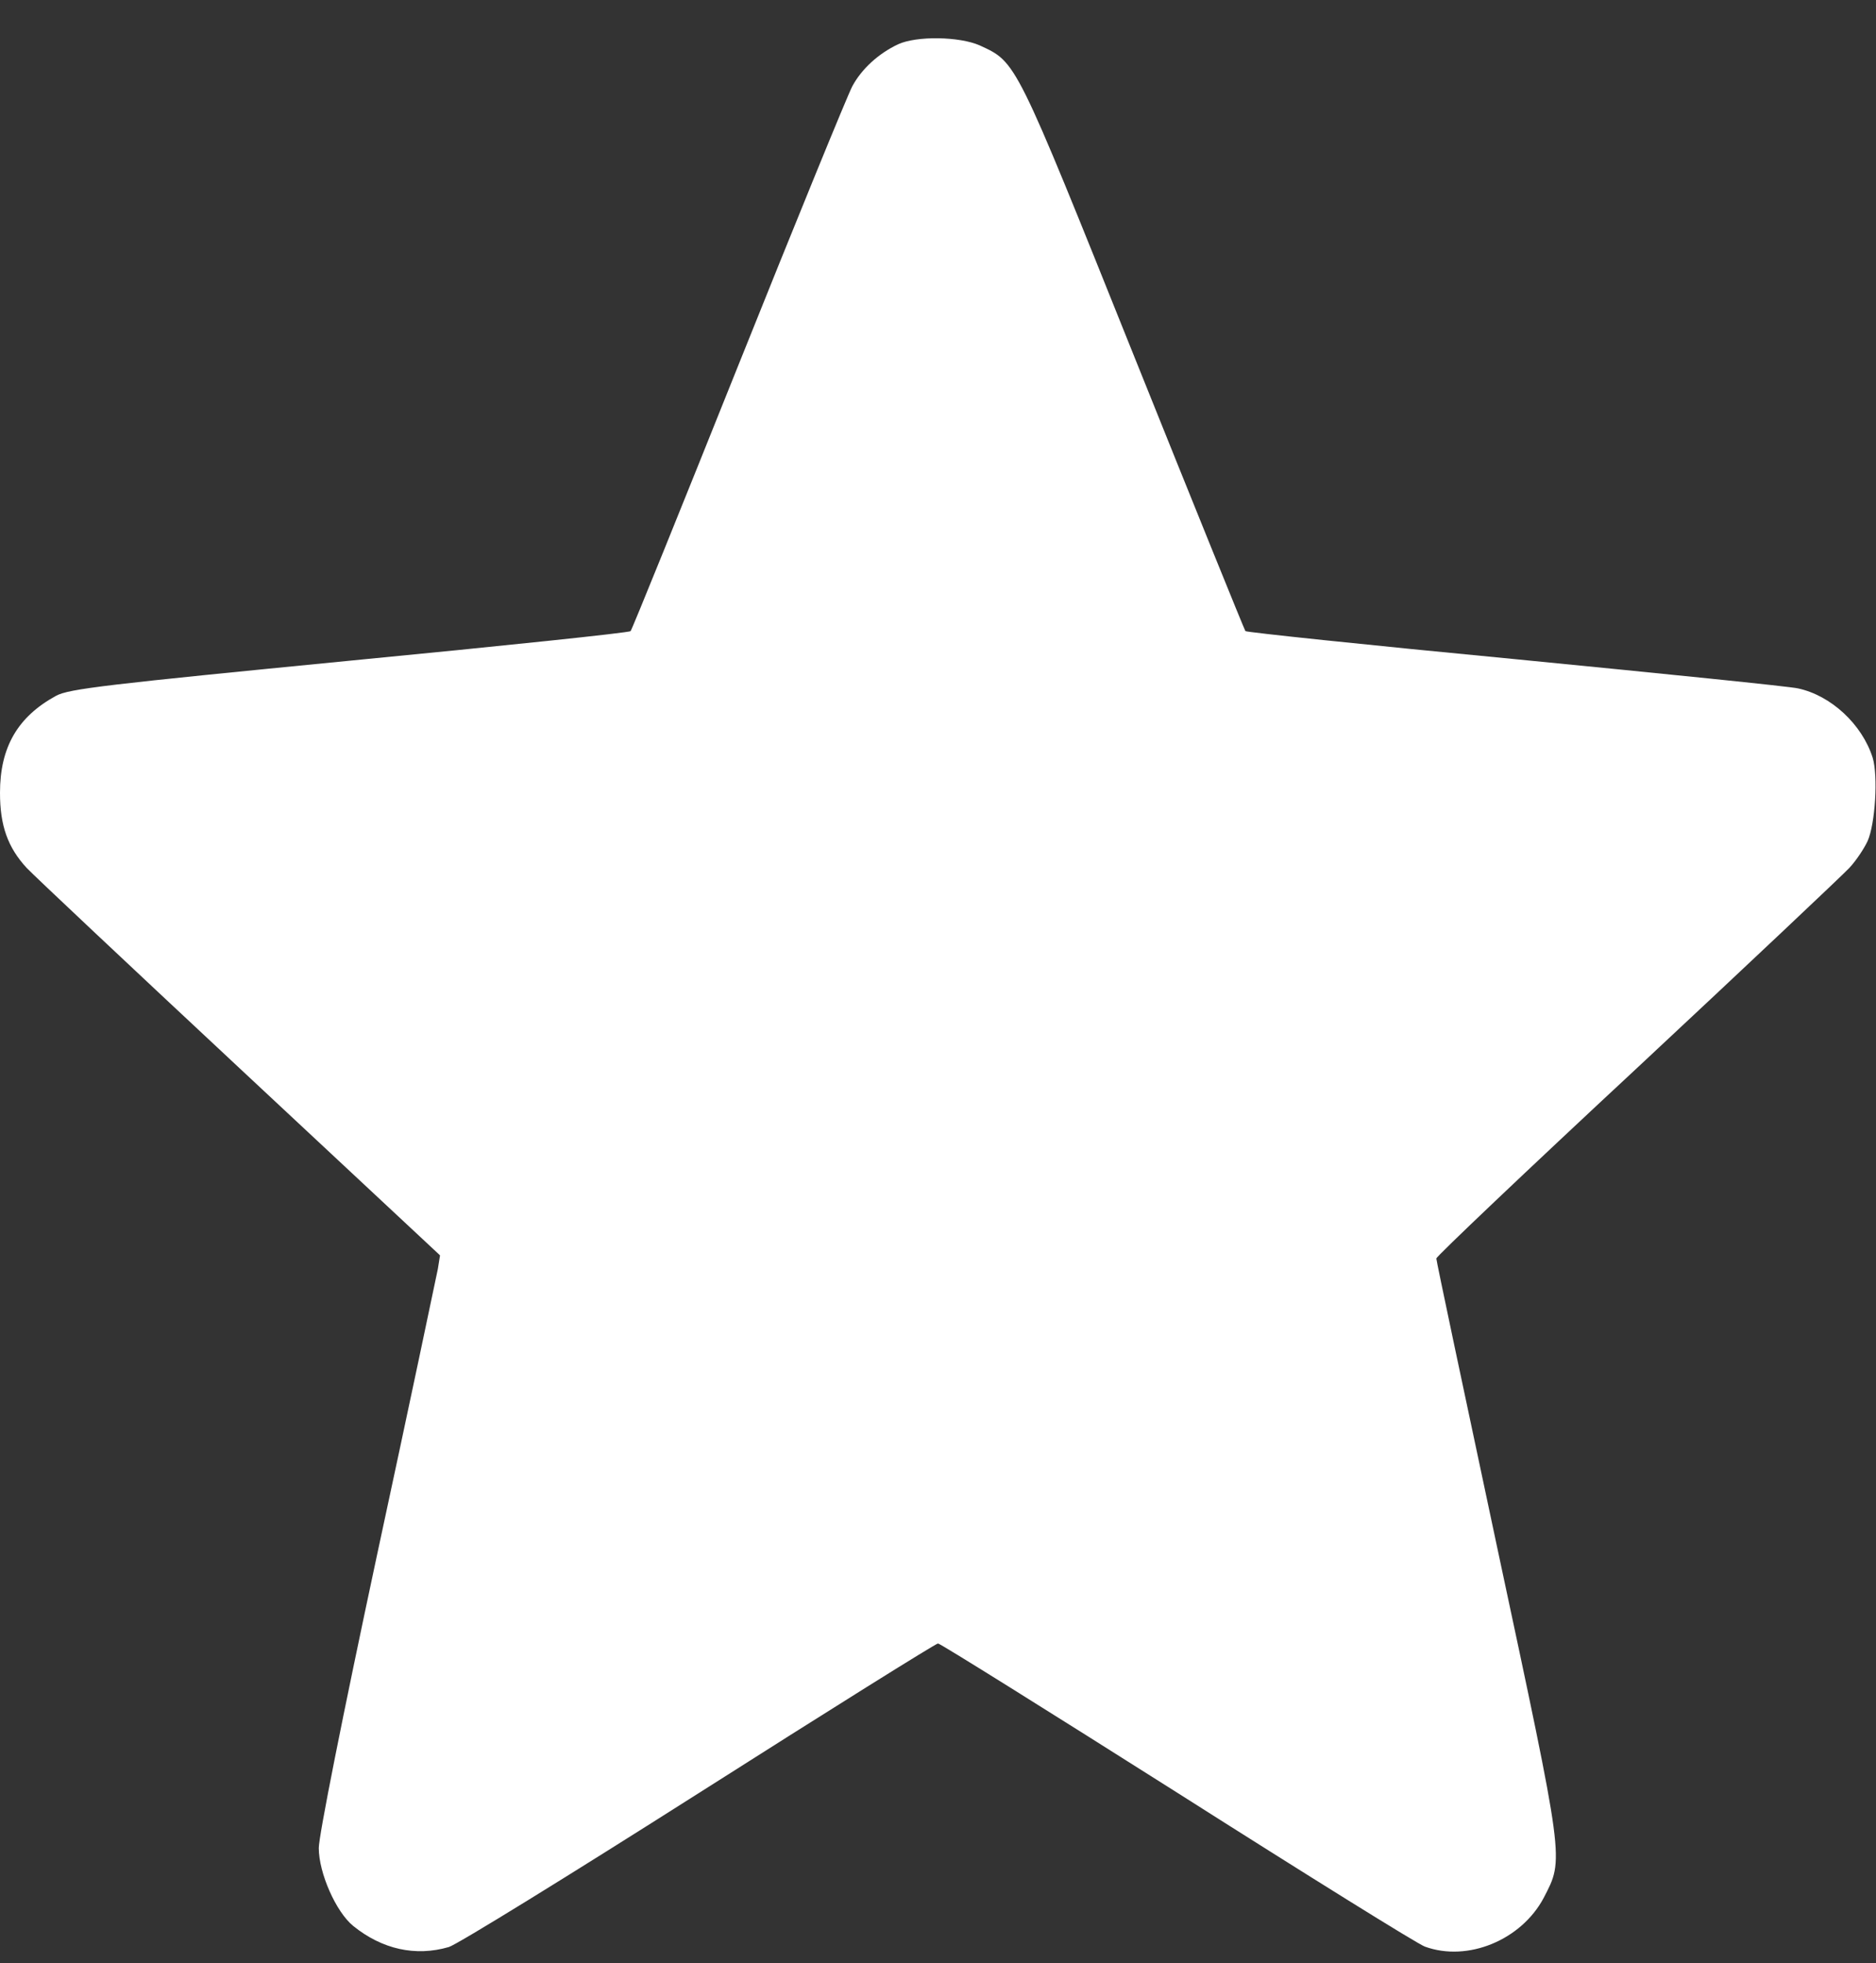 <svg width="43" height="45" viewBox="0 0 43 45" fill="none" xmlns="http://www.w3.org/2000/svg">
<rect x="0" y="0" width="43" height="45" fill="#333333" stroke="none"/>
<path d="M20.585 1.015C20.131 1.229 19.745 1.586 19.535 1.979C19.426 2.185 18.25 5.061 16.923 8.374C15.596 11.688 14.487 14.43 14.454 14.466C14.428 14.502 11.531 14.805 8.012 15.145C2.444 15.69 1.579 15.788 1.285 15.949C0.403 16.431 0 17.128 0 18.173C0 18.923 0.176 19.423 0.613 19.896C0.764 20.057 2.956 22.12 5.484 24.479L10.086 28.775L10.036 29.087C10.002 29.257 9.381 32.213 8.642 35.643C7.844 39.377 7.307 42.083 7.307 42.36C7.307 42.932 7.701 43.825 8.096 44.146C8.76 44.682 9.524 44.852 10.288 44.629C10.473 44.575 13.051 42.985 16.016 41.101C18.98 39.216 21.45 37.671 21.5 37.671C21.55 37.671 24.02 39.216 26.984 41.092C29.949 42.976 32.502 44.566 32.661 44.62C33.644 44.977 34.87 44.468 35.383 43.503C35.853 42.592 35.87 42.744 34.316 35.465C33.552 31.874 32.922 28.9 32.922 28.846C32.922 28.802 34.988 26.837 37.524 24.479C40.052 22.12 42.236 20.057 42.387 19.896C42.538 19.736 42.723 19.459 42.807 19.28C42.983 18.887 43.05 17.788 42.924 17.369C42.681 16.601 41.967 15.94 41.211 15.779C41.018 15.734 38.104 15.44 34.727 15.109C31.36 14.787 28.572 14.493 28.546 14.466C28.521 14.43 27.37 11.59 25.993 8.16C23.255 1.336 23.306 1.434 22.457 1.041C21.995 0.836 21.013 0.818 20.585 1.015Z" fill="white"/>
</svg>
